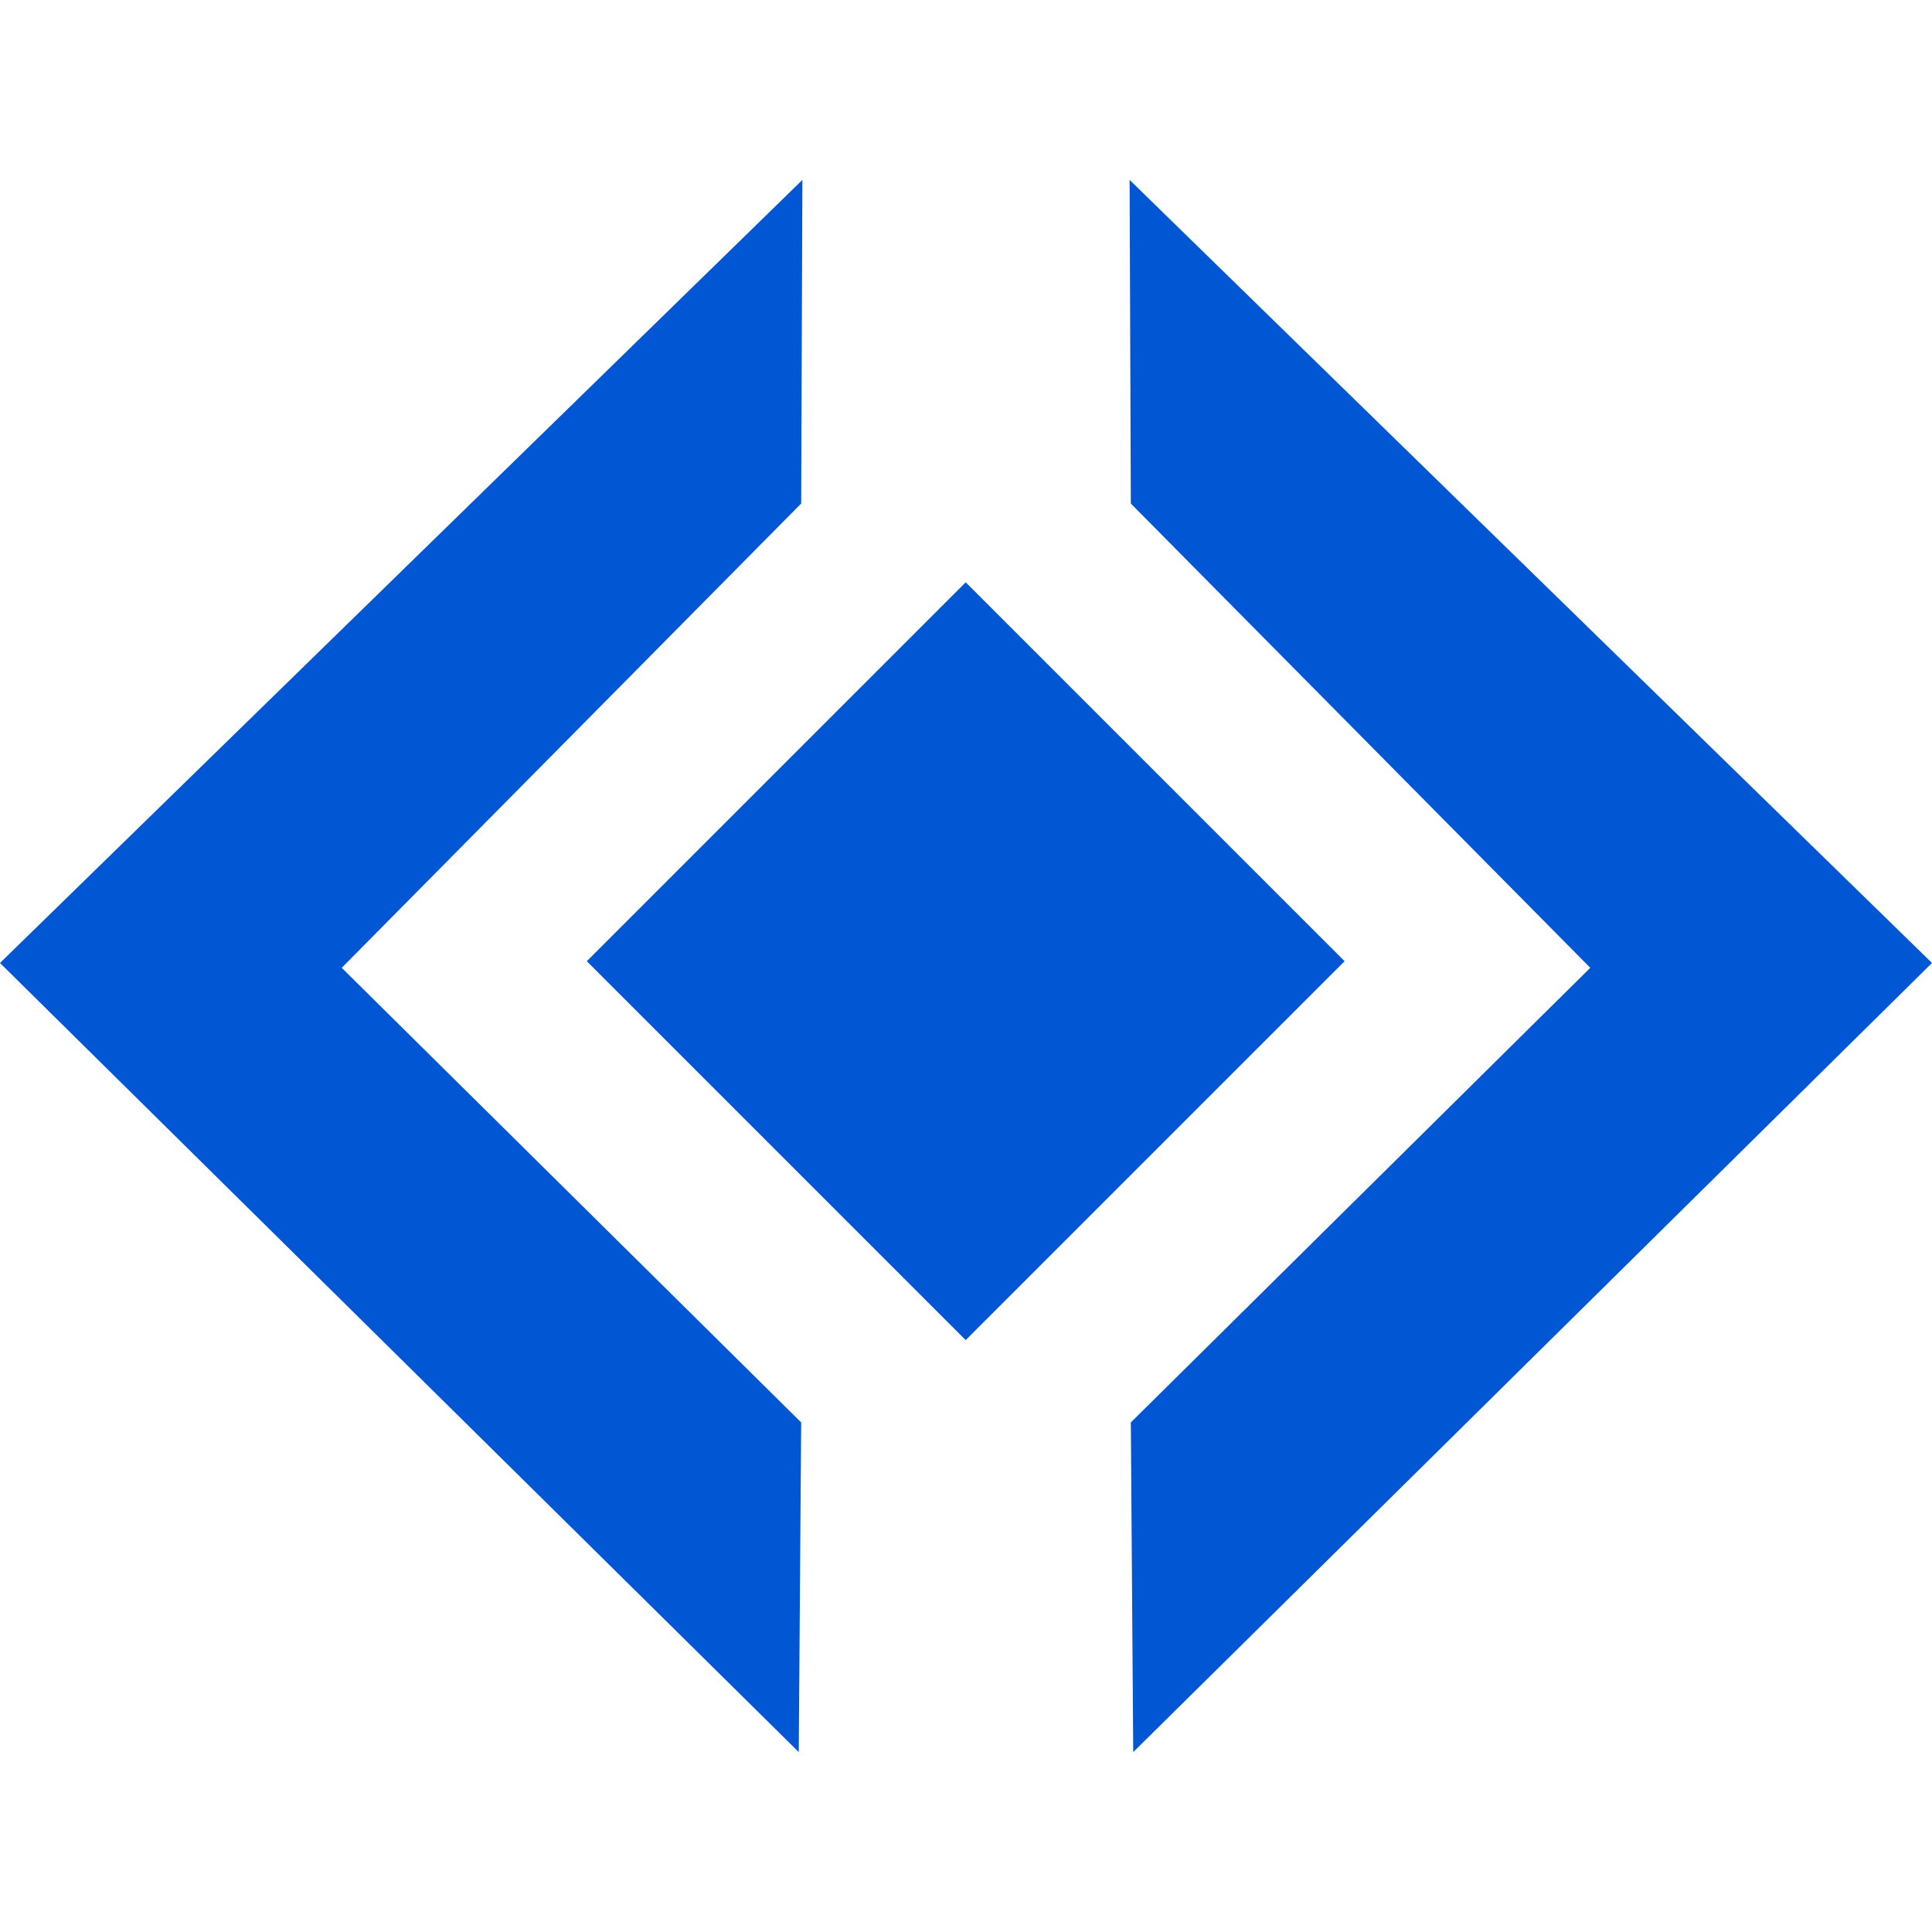 <?xml version="1.0" encoding="UTF-8"?> <svg xmlns="http://www.w3.org/2000/svg" xmlns:xlink="http://www.w3.org/1999/xlink" xmlns:xodm="http://www.corel.com/coreldraw/odm/2003" xml:space="preserve" width="32px" height="32px" version="1.1" style="shape-rendering:geometricPrecision; text-rendering:geometricPrecision; image-rendering:optimizeQuality; fill-rule:evenodd; clip-rule:evenodd" viewBox="0 0 32 32"> <defs> <style type="text/css"> .fil0 {fill:#0056D3} </style> </defs> <g id="Слой_x0020_1">  <g id="_1805753709296"> <polygon class="fil0" points="18.71,2.98 32,15.95 18.77,29.02 18.73,23.56 26.34,16.03 18.73,8.34 "></polygon> <polygon class="fil0" points="13.29,2.98 0,15.95 13.23,29.02 13.27,23.56 5.66,16.03 13.27,8.34 "></polygon> <rect class="fil0" transform="matrix(0.241 0.241 -0.241 0.241 15.995 9.645)" width="26.04" height="26.04"></rect> </g> </g> </svg> 